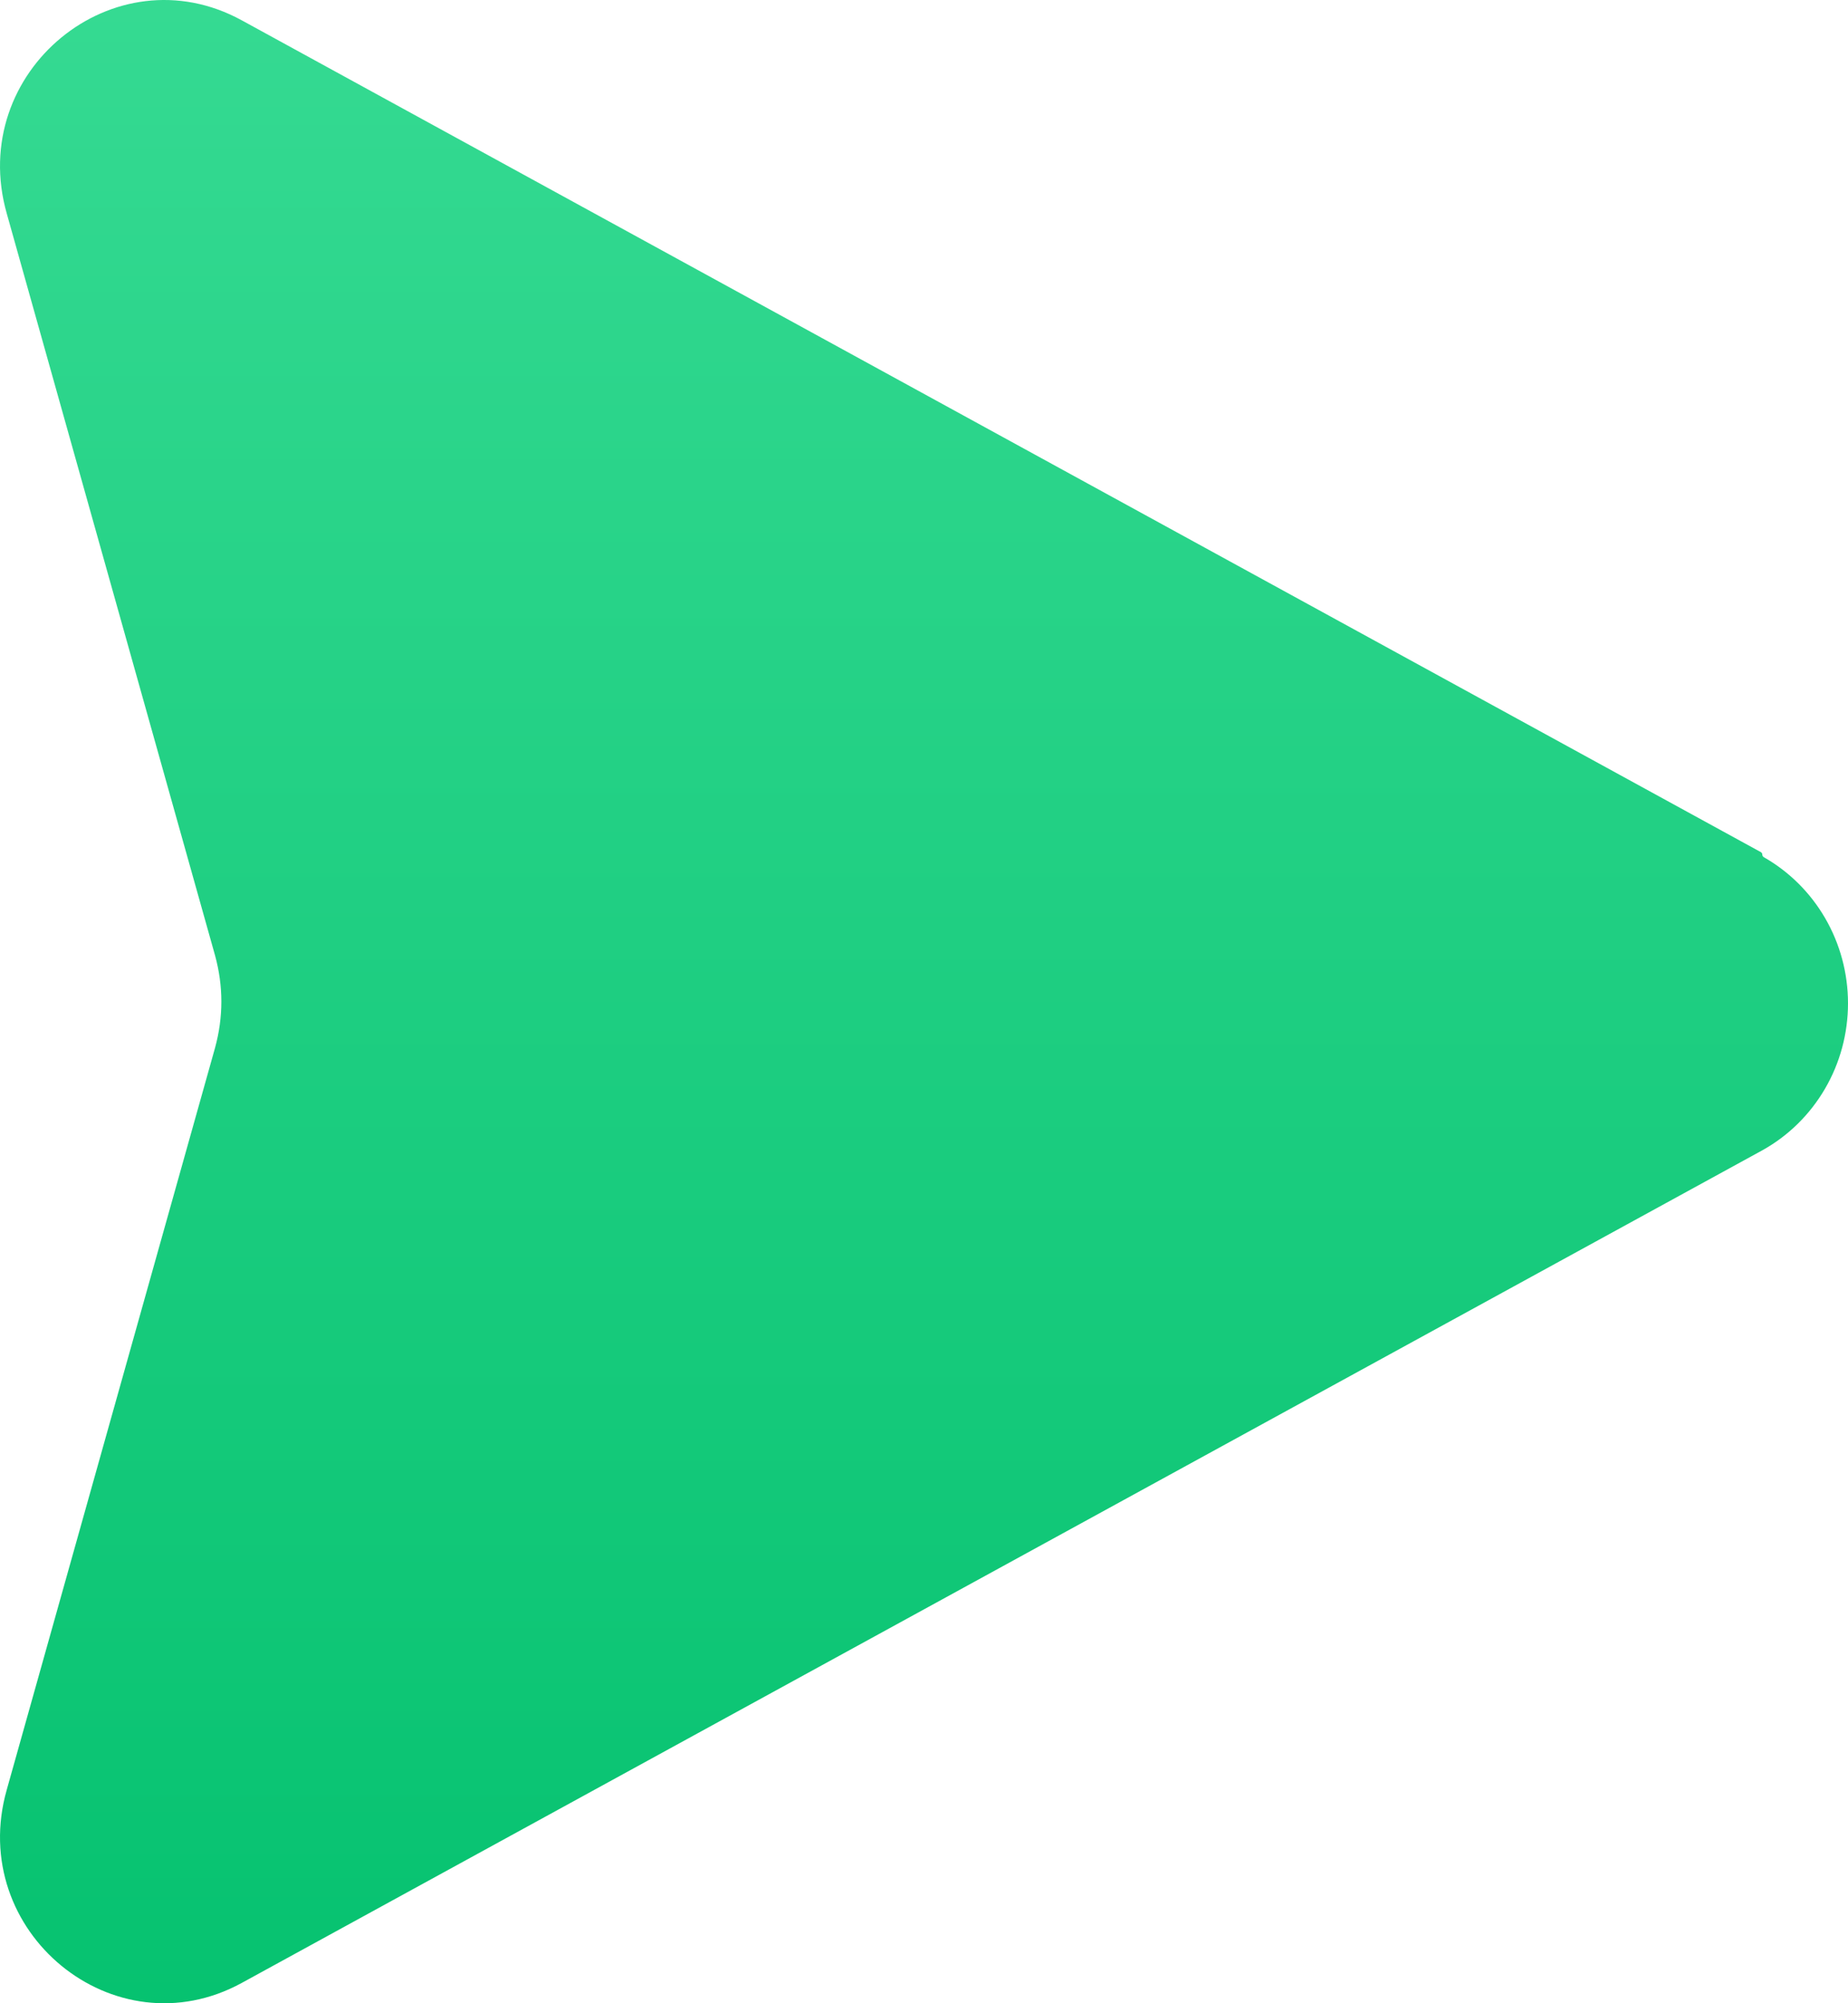 <svg width="24" height="26" viewBox="0 0 24 26" fill="none" xmlns="http://www.w3.org/2000/svg">
<path d="M22.887 11.092C22.887 11.078 22.88 11.066 22.867 11.059L3.142 0.265C1.484 -0.644 -0.436 0.931 0.088 2.772L2.793 12.401C2.902 12.8 2.902 13.2 2.793 13.599L0.088 23.228C-0.436 25.069 1.484 26.644 3.142 25.735L22.887 14.93C23.224 14.743 23.505 14.467 23.701 14.131C23.897 13.796 24 13.412 24 13.022C24 12.632 23.897 12.249 23.701 11.913C23.509 11.584 23.235 11.312 22.906 11.125C22.895 11.118 22.887 11.106 22.887 11.092Z" fill="url(#paint0_linear_846_4008)"/>
<defs>
<linearGradient id="paint0_linear_846_4008" x1="12" y1="0" x2="12" y2="26" gradientUnits="userSpaceOnUse">
<stop stop-color="#35DA92"/>
<stop offset="1" stop-color="#06C270"/>
</linearGradient>
</defs>
</svg>
